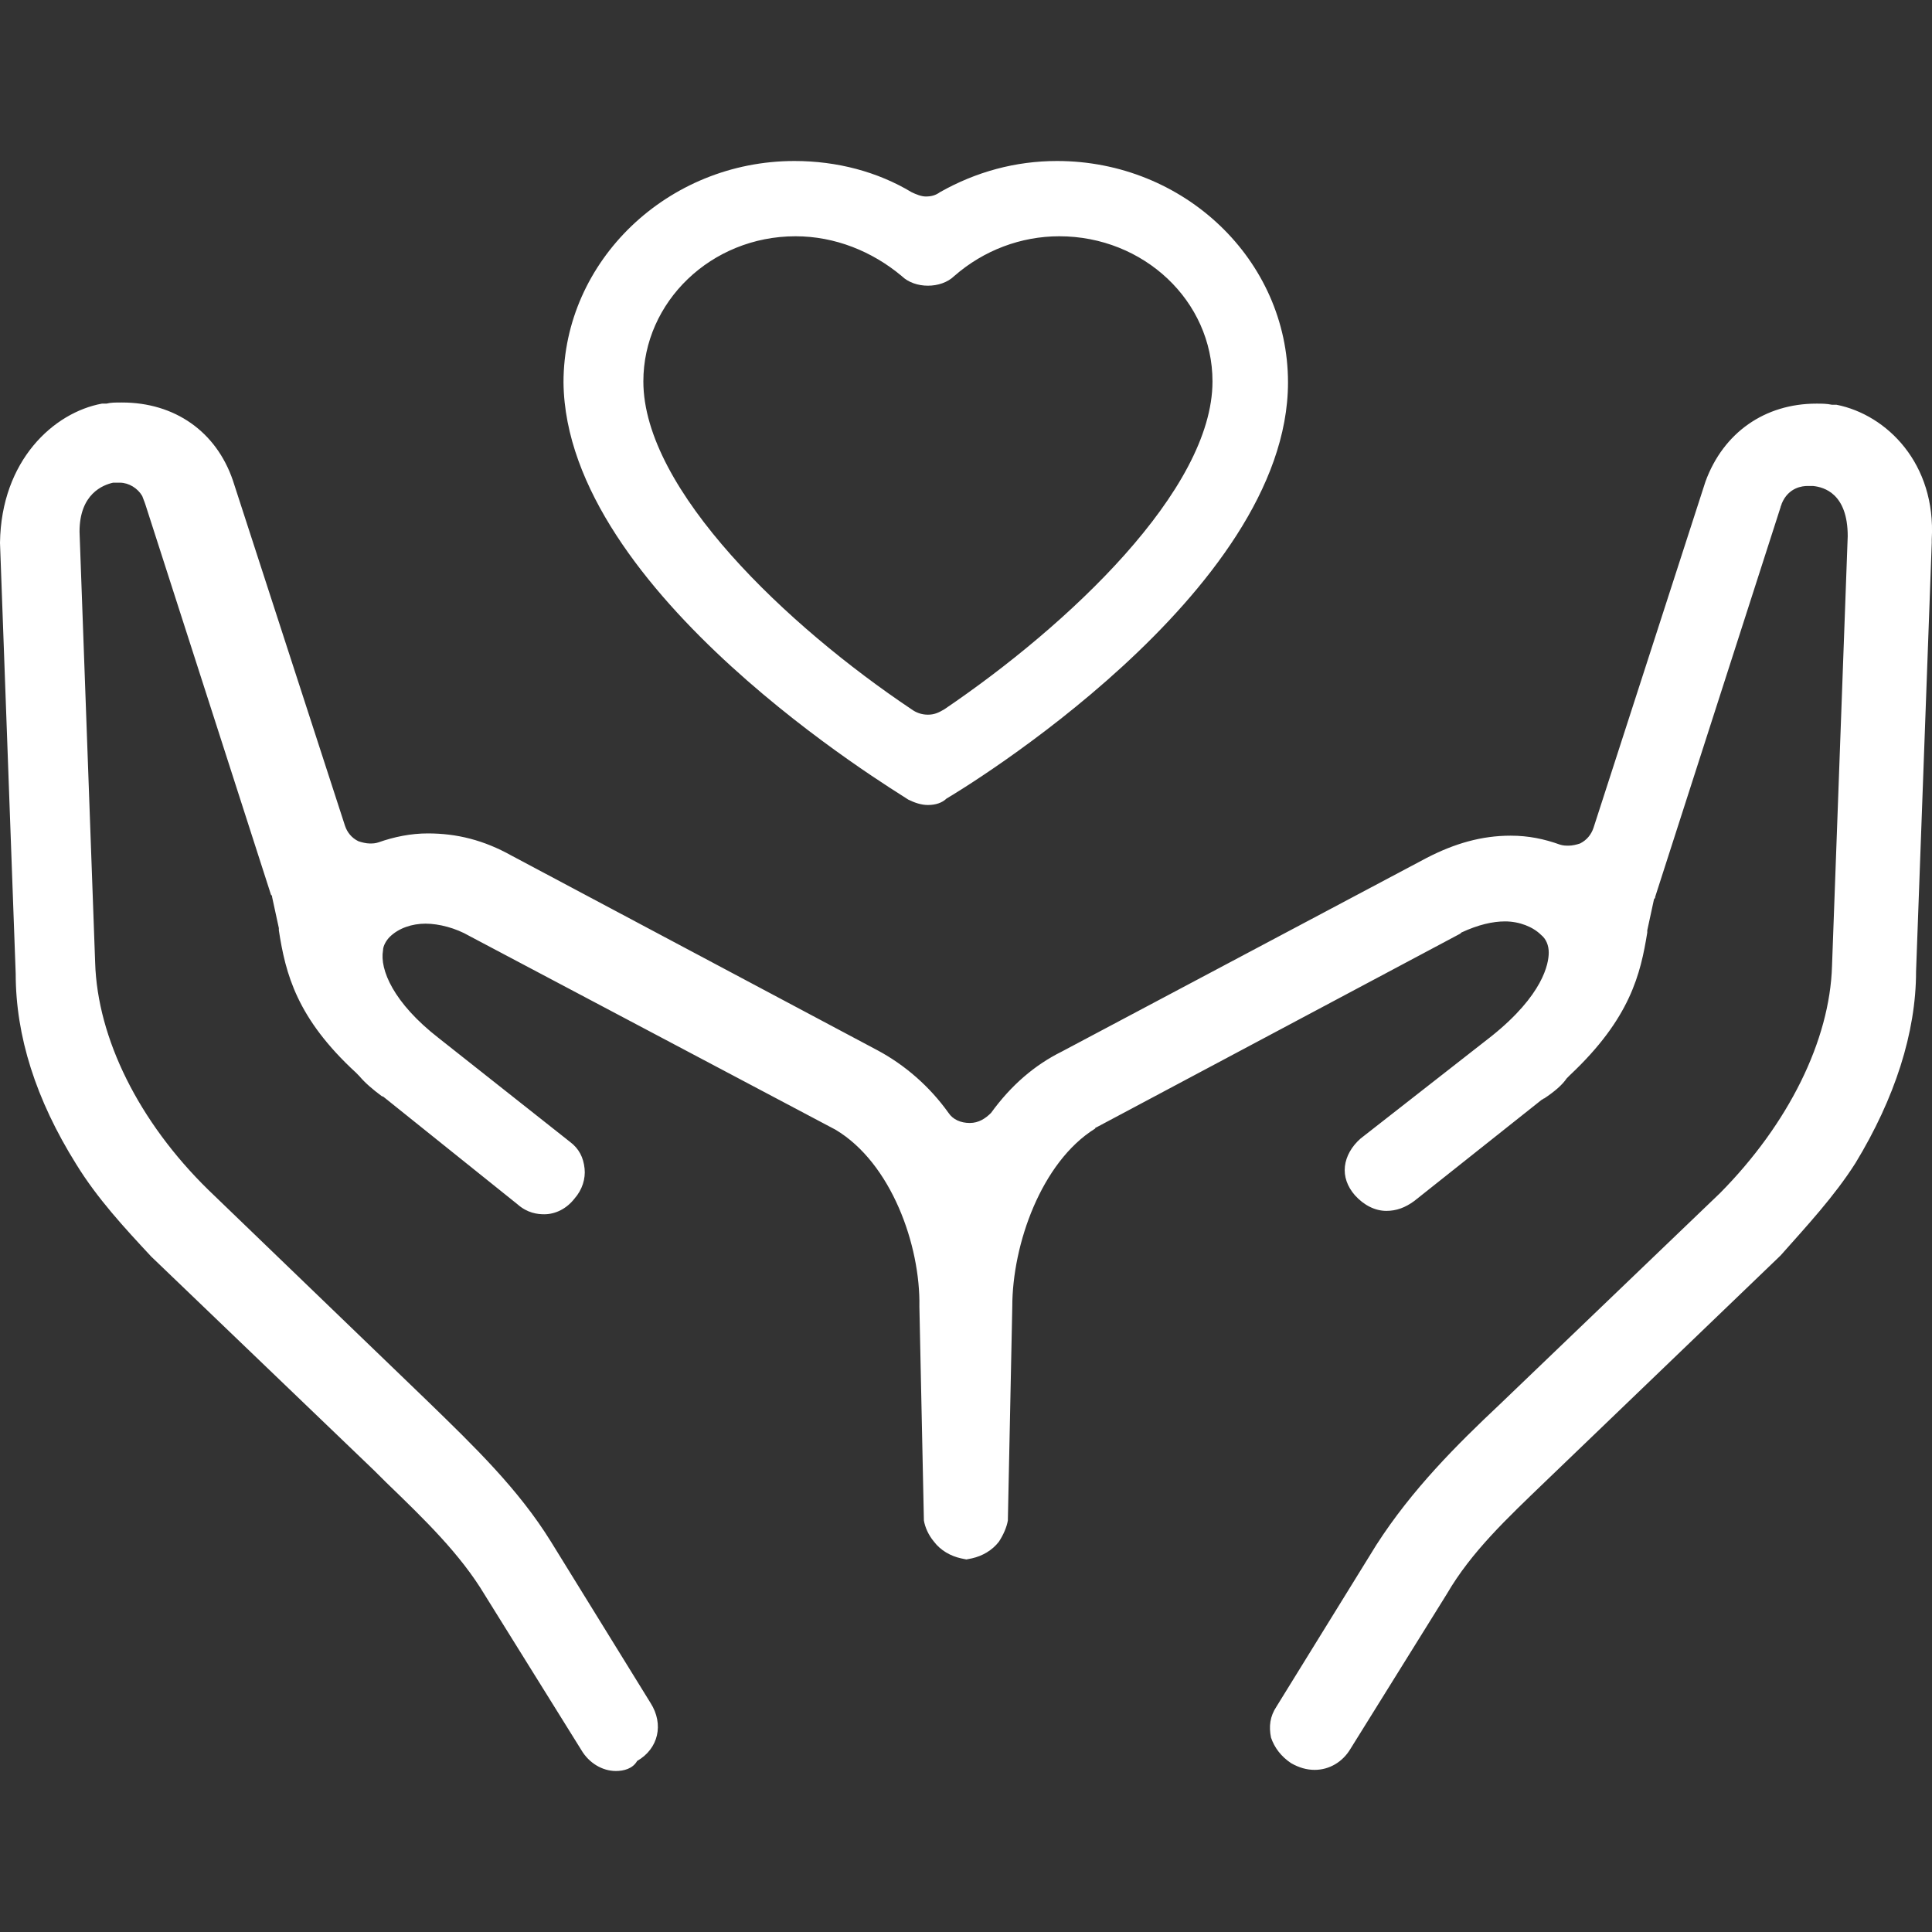 <svg width="24" height="24" viewBox="0 0 24 24" fill="none" xmlns="http://www.w3.org/2000/svg">
<rect x="0" y="0" width="24" height="24" fill="#333333" stroke="none"/>
<path d="M7.651 22C7.484 22 7.317 21.903 7.22 21.737L6.023 19.814C5.717 19.303 5.272 18.874 4.799 18.417L4.646 18.265L1.878 15.609C1.544 15.25 1.21 14.89 0.946 14.461C0.445 13.659 0.195 12.871 0.195 12.096L0 6.743C0.014 5.719 0.668 5.124 1.266 5.014H1.322C1.377 5 1.433 5 1.516 5C2.17 5 2.685 5.36 2.893 5.968L4.285 10.256C4.312 10.339 4.368 10.409 4.452 10.45C4.493 10.464 4.549 10.478 4.591 10.478C4.632 10.478 4.66 10.478 4.702 10.464C4.897 10.395 5.105 10.353 5.314 10.353C5.676 10.353 6.01 10.436 6.357 10.63L10.906 13.05C11.24 13.23 11.546 13.493 11.783 13.825C11.838 13.908 11.936 13.95 12.047 13.95C12.158 13.95 12.242 13.894 12.311 13.825C12.562 13.479 12.854 13.23 13.188 13.064L17.723 10.657C18.07 10.478 18.404 10.381 18.766 10.381C18.988 10.381 19.183 10.422 19.378 10.492C19.42 10.505 19.448 10.505 19.489 10.505C19.531 10.505 19.587 10.492 19.628 10.478C19.712 10.436 19.767 10.367 19.795 10.284L21.186 5.982C21.409 5.373 21.924 5.014 22.564 5.014C22.633 5.014 22.689 5.014 22.758 5.028H22.814C23.44 5.152 24.052 5.761 23.997 6.701V6.743L23.802 12.068C23.802 12.829 23.537 13.645 23.05 14.447C22.786 14.863 22.438 15.236 22.119 15.596L22.091 15.623L19.197 18.404C18.724 18.86 18.279 19.275 17.973 19.801L16.777 21.723C16.679 21.889 16.512 21.986 16.331 21.986C16.234 21.986 16.137 21.959 16.039 21.903C15.914 21.82 15.831 21.709 15.789 21.585C15.761 21.447 15.775 21.322 15.858 21.198L17.097 19.192C17.542 18.5 18.098 17.947 18.627 17.449L21.367 14.821C22.216 13.963 22.731 12.926 22.758 11.999L22.953 6.66C22.953 6.134 22.661 6.051 22.522 6.037H22.452C22.397 6.037 22.216 6.051 22.132 6.259C22.132 6.273 22.119 6.286 22.119 6.3L20.561 11.142C20.561 11.155 20.561 11.155 20.547 11.169L20.463 11.557V11.584C20.38 12.096 20.254 12.649 19.503 13.355L19.462 13.396C19.406 13.479 19.308 13.562 19.183 13.645C19.169 13.645 19.169 13.659 19.155 13.659L17.57 14.918C17.458 15.001 17.347 15.042 17.222 15.042C17.083 15.042 16.944 14.973 16.832 14.849C16.735 14.738 16.693 14.614 16.707 14.489C16.721 14.364 16.791 14.24 16.902 14.143L18.529 12.871C19.169 12.359 19.239 11.972 19.239 11.833C19.239 11.75 19.211 11.667 19.142 11.612C19.044 11.515 18.877 11.446 18.696 11.446C18.543 11.446 18.363 11.487 18.154 11.584L18.14 11.598L13.619 14.005C13.619 14.005 13.605 14.005 13.605 14.019C12.937 14.434 12.575 15.457 12.575 16.232L12.52 18.888C12.506 18.971 12.464 19.067 12.409 19.151C12.325 19.261 12.2 19.33 12.075 19.358L12.005 19.372L11.936 19.358C11.81 19.33 11.685 19.261 11.602 19.151C11.532 19.067 11.491 18.971 11.477 18.888L11.421 16.232C11.435 15.471 11.073 14.447 10.378 14.033L5.829 11.626C5.662 11.529 5.453 11.474 5.286 11.474C5.119 11.474 4.952 11.529 4.841 11.639C4.799 11.681 4.758 11.75 4.758 11.806C4.716 12.041 4.883 12.456 5.453 12.898L7.081 14.185C7.192 14.268 7.248 14.378 7.262 14.517C7.275 14.641 7.234 14.78 7.136 14.89C7.039 15.015 6.9 15.084 6.761 15.084C6.677 15.084 6.552 15.07 6.427 14.959L4.771 13.631C4.771 13.631 4.758 13.618 4.744 13.618C4.632 13.535 4.535 13.452 4.465 13.369L4.424 13.327C3.686 12.649 3.547 12.096 3.464 11.557V11.529L3.38 11.142C3.38 11.128 3.38 11.128 3.366 11.114L1.808 6.273C1.795 6.231 1.781 6.203 1.767 6.162C1.711 6.065 1.6 5.996 1.488 5.996H1.405C1.28 6.024 0.988 6.134 0.988 6.605L1.182 11.958C1.21 12.898 1.725 13.936 2.587 14.78L5.314 17.408C5.898 17.975 6.441 18.5 6.844 19.151L8.082 21.156C8.249 21.419 8.18 21.723 7.915 21.875C7.86 21.972 7.748 22 7.651 22Z" fill="white"/>
<path d="M11.527 10C11.446 10 11.364 9.973 11.283 9.933C11.106 9.813 7.027 7.369 7 4.751C7 3.242 8.292 2 9.869 2C10.399 2 10.902 2.134 11.323 2.387C11.378 2.414 11.446 2.441 11.5 2.441C11.568 2.441 11.622 2.427 11.677 2.387C12.125 2.134 12.615 2 13.131 2C14.709 2 16 3.229 16 4.751C16 7.369 11.921 9.826 11.758 9.92C11.704 9.973 11.622 10 11.527 10ZM9.882 2.935C8.835 2.935 7.992 3.75 7.992 4.738C7.992 6.087 9.787 7.783 11.323 8.811C11.378 8.851 11.446 8.878 11.527 8.878C11.609 8.878 11.663 8.851 11.731 8.811C13.267 7.77 15.062 6.087 15.062 4.738C15.062 3.736 14.205 2.935 13.159 2.935C12.683 2.935 12.22 3.109 11.854 3.429C11.772 3.509 11.649 3.549 11.527 3.549C11.405 3.549 11.283 3.509 11.201 3.429C10.834 3.122 10.372 2.935 9.882 2.935Z" fill="white"/>
</svg>
